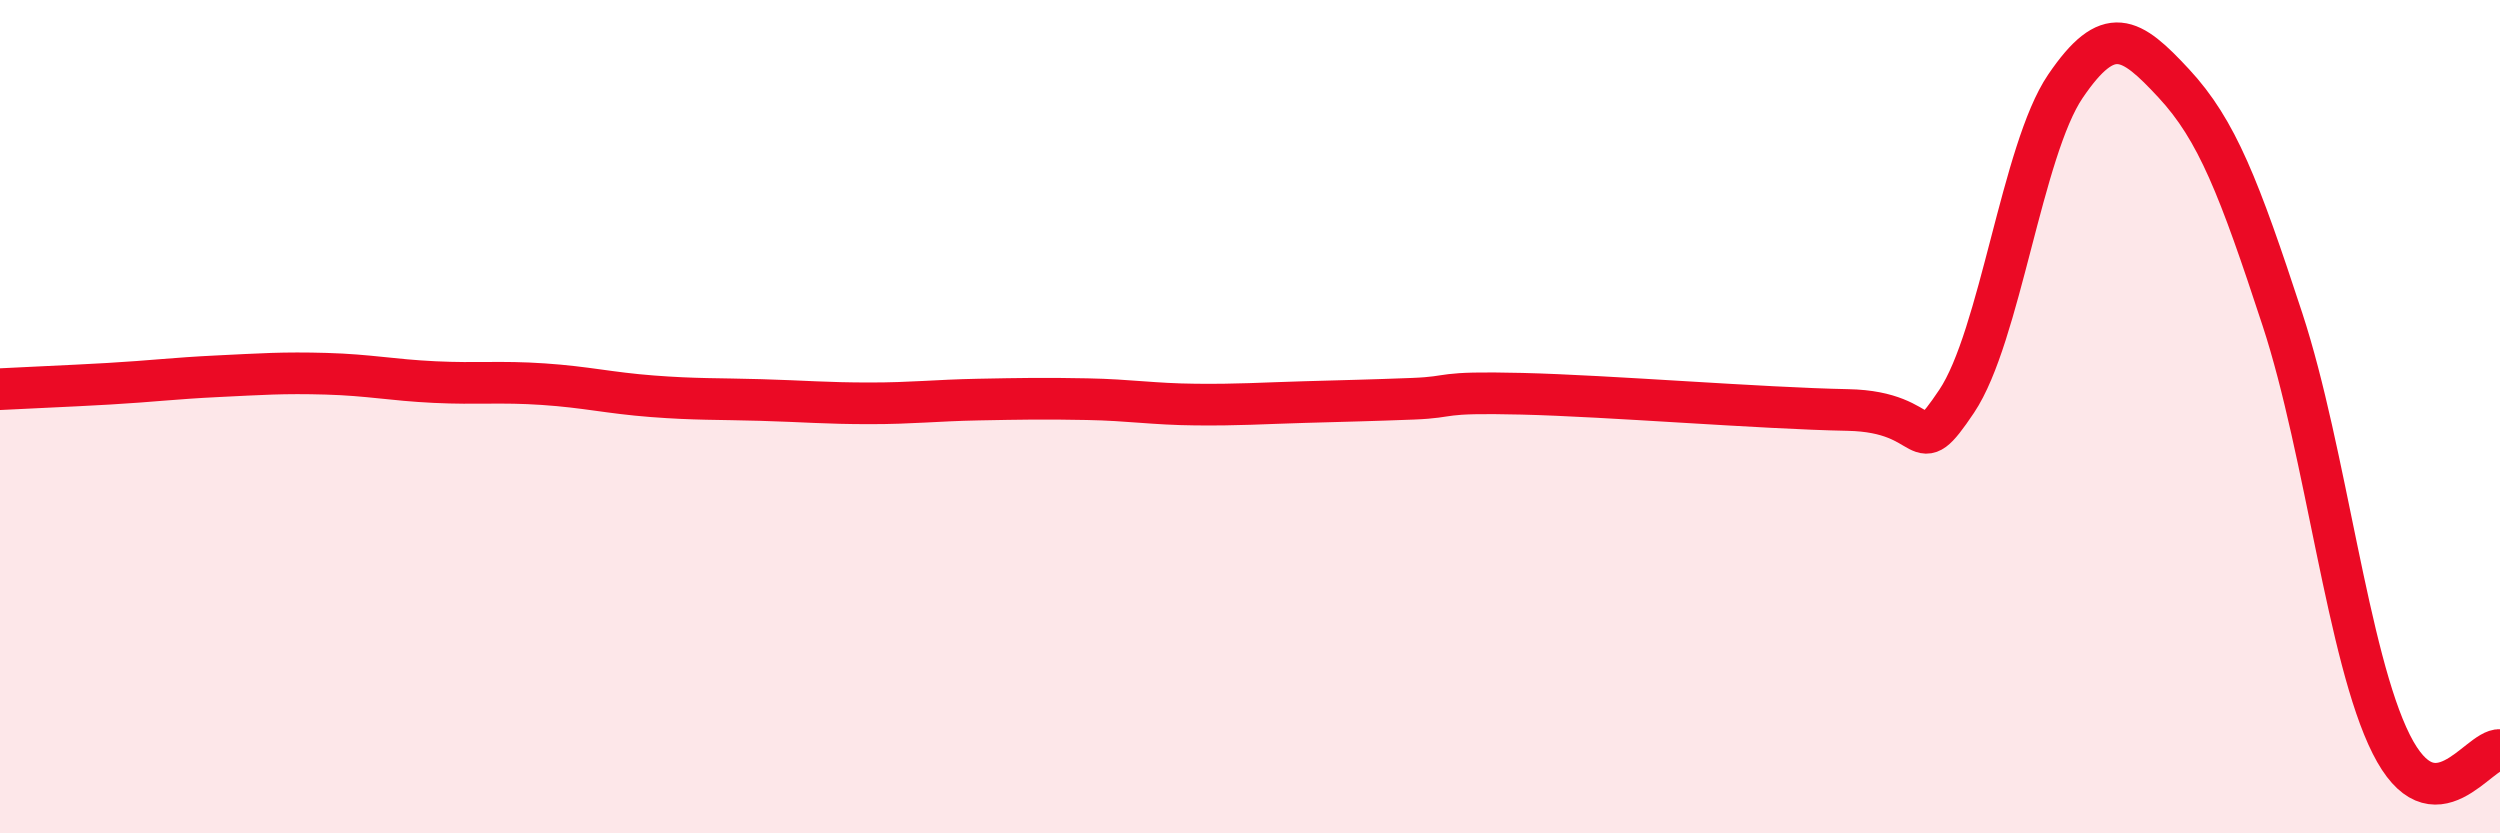 
    <svg width="60" height="20" viewBox="0 0 60 20" xmlns="http://www.w3.org/2000/svg">
      <path
        d="M 0,9.34 C 0.52,9.31 1.57,9.27 2.61,9.21 C 3.65,9.15 4.18,9.08 5.22,9.03 C 6.26,8.98 6.79,8.94 7.83,8.97 C 8.87,9 9.39,9.12 10.43,9.17 C 11.47,9.22 12,9.15 13.04,9.22 C 14.08,9.29 14.61,9.43 15.65,9.51 C 16.69,9.59 17.22,9.57 18.26,9.6 C 19.3,9.63 19.83,9.68 20.87,9.68 C 21.91,9.68 22.44,9.61 23.48,9.59 C 24.52,9.57 25.05,9.56 26.09,9.58 C 27.13,9.6 27.66,9.7 28.7,9.71 C 29.74,9.72 30.26,9.68 31.3,9.65 C 32.34,9.62 32.87,9.61 33.91,9.57 C 34.95,9.53 34.43,9.4 36.52,9.45 C 38.61,9.5 42.26,9.8 44.35,9.84 C 46.44,9.88 45.92,11.18 46.96,9.63 C 48,8.08 48.53,3.6 49.57,2.07 C 50.61,0.54 51.13,0.88 52.17,2 C 53.21,3.12 53.74,4.5 54.78,7.67 C 55.82,10.84 56.35,15.79 57.39,17.86 C 58.43,19.93 59.48,17.97 60,18L60 20L0 20Z"
        fill="#EB0A25"
        opacity="0.1"
        stroke-linecap="round"
        stroke-linejoin="round"
      />
      <path
        d="M 0,9.34 C 0.52,9.31 1.57,9.27 2.61,9.21 C 3.65,9.15 4.18,9.08 5.22,9.03 C 6.26,8.98 6.79,8.94 7.83,8.97 C 8.87,9 9.39,9.12 10.43,9.17 C 11.47,9.22 12,9.15 13.04,9.22 C 14.08,9.29 14.61,9.43 15.65,9.51 C 16.69,9.59 17.22,9.57 18.26,9.6 C 19.3,9.63 19.83,9.68 20.87,9.68 C 21.91,9.68 22.44,9.61 23.48,9.59 C 24.52,9.57 25.05,9.56 26.09,9.58 C 27.13,9.6 27.66,9.7 28.7,9.71 C 29.74,9.72 30.26,9.68 31.3,9.65 C 32.34,9.62 32.87,9.61 33.91,9.57 C 34.95,9.53 34.43,9.4 36.52,9.45 C 38.61,9.5 42.26,9.8 44.35,9.84 C 46.44,9.88 45.92,11.18 46.96,9.63 C 48,8.08 48.53,3.6 49.57,2.07 C 50.61,0.54 51.13,0.88 52.17,2 C 53.21,3.12 53.74,4.5 54.78,7.67 C 55.82,10.84 56.35,15.79 57.39,17.86 C 58.43,19.93 59.48,17.97 60,18"
        stroke="#EB0A25"
        stroke-width="1"
        fill="none"
        stroke-linecap="round"
        stroke-linejoin="round"
      />
    </svg>
  
